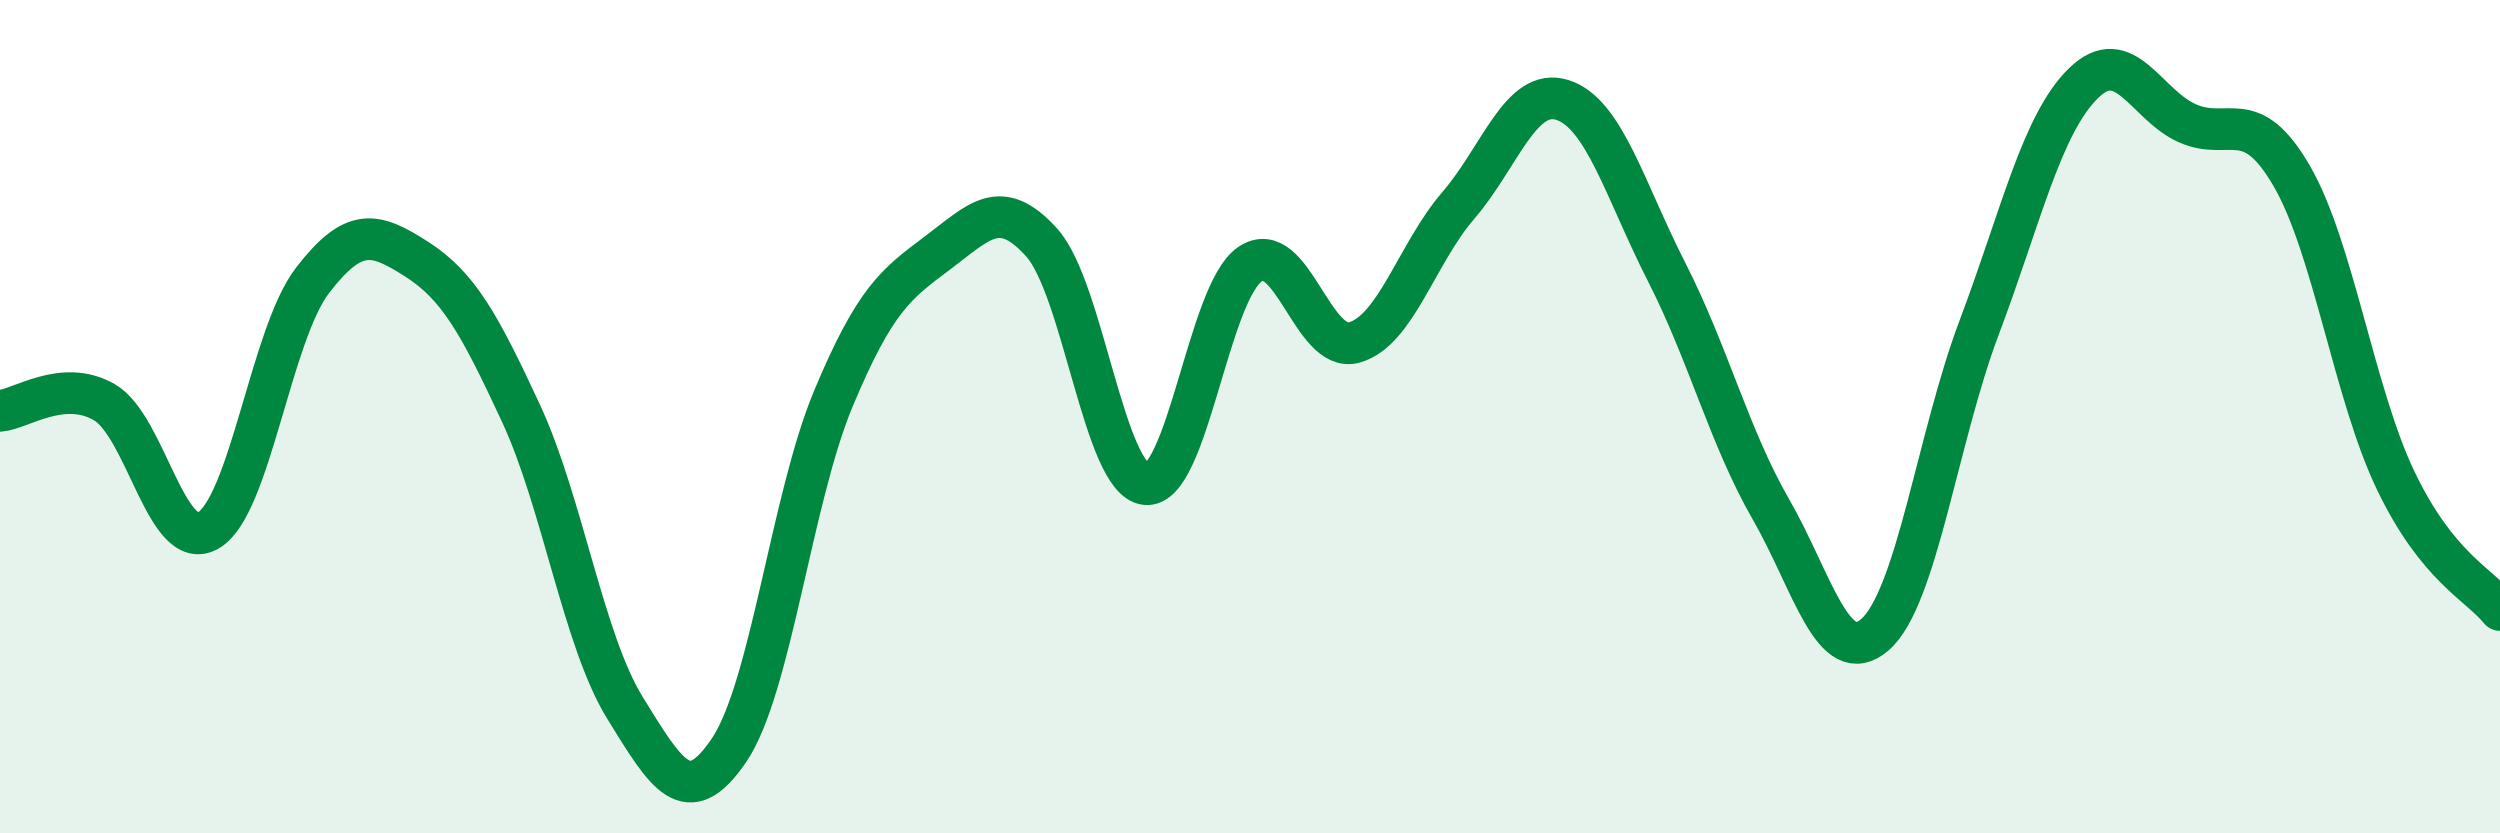 
    <svg width="60" height="20" viewBox="0 0 60 20" xmlns="http://www.w3.org/2000/svg">
      <path
        d="M 0,9.86 C 0.5,9.82 1.5,9.08 2.5,9.65 C 3.5,10.22 4,13.31 5,12.73 C 6,12.15 6.5,8.03 7.5,6.73 C 8.5,5.43 9,5.58 10,6.22 C 11,6.86 11.5,7.76 12.5,9.91 C 13.5,12.06 14,15.37 15,16.99 C 16,18.61 16.5,19.48 17.5,18 C 18.5,16.52 19,11.96 20,9.57 C 21,7.18 21.5,6.82 22.5,6.07 C 23.5,5.32 24,4.71 25,5.82 C 26,6.93 26.5,11.52 27.5,11.62 C 28.5,11.72 29,7.02 30,6.34 C 31,5.66 31.5,8.5 32.5,8.22 C 33.5,7.94 34,6.09 35,4.93 C 36,3.77 36.5,2.08 37.5,2.4 C 38.5,2.72 39,4.57 40,6.53 C 41,8.49 41.5,10.48 42.5,12.22 C 43.5,13.96 44,16.1 45,15.23 C 46,14.36 46.5,10.51 47.5,7.86 C 48.5,5.21 49,2.98 50,2 C 51,1.02 51.5,2.52 52.5,2.96 C 53.5,3.4 54,2.5 55,4.22 C 56,5.94 56.5,9.46 57.5,11.54 C 58.5,13.62 59.5,14.02 60,14.64L60 20L0 20Z"
        fill="#008740"
        opacity="0.1"
        stroke-linecap="round"
        stroke-linejoin="round"
      />
      <path
        d="M 0,9.86 C 0.5,9.82 1.5,9.08 2.5,9.65 C 3.5,10.22 4,13.31 5,12.73 C 6,12.15 6.5,8.03 7.5,6.73 C 8.5,5.43 9,5.58 10,6.22 C 11,6.86 11.5,7.76 12.5,9.91 C 13.5,12.06 14,15.37 15,16.99 C 16,18.61 16.5,19.48 17.5,18 C 18.5,16.52 19,11.96 20,9.57 C 21,7.18 21.5,6.82 22.5,6.07 C 23.5,5.32 24,4.71 25,5.82 C 26,6.93 26.5,11.52 27.5,11.62 C 28.5,11.72 29,7.02 30,6.34 C 31,5.66 31.5,8.5 32.5,8.22 C 33.5,7.94 34,6.09 35,4.93 C 36,3.77 36.5,2.08 37.5,2.4 C 38.5,2.72 39,4.57 40,6.53 C 41,8.49 41.5,10.48 42.5,12.22 C 43.5,13.96 44,16.1 45,15.23 C 46,14.36 46.5,10.51 47.5,7.86 C 48.5,5.21 49,2.98 50,2 C 51,1.02 51.5,2.52 52.5,2.96 C 53.5,3.4 54,2.5 55,4.22 C 56,5.94 56.5,9.46 57.5,11.54 C 58.5,13.62 59.5,14.02 60,14.64"
        stroke="#008740"
        stroke-width="1"
        fill="none"
        stroke-linecap="round"
        stroke-linejoin="round"
      />
    </svg>
  